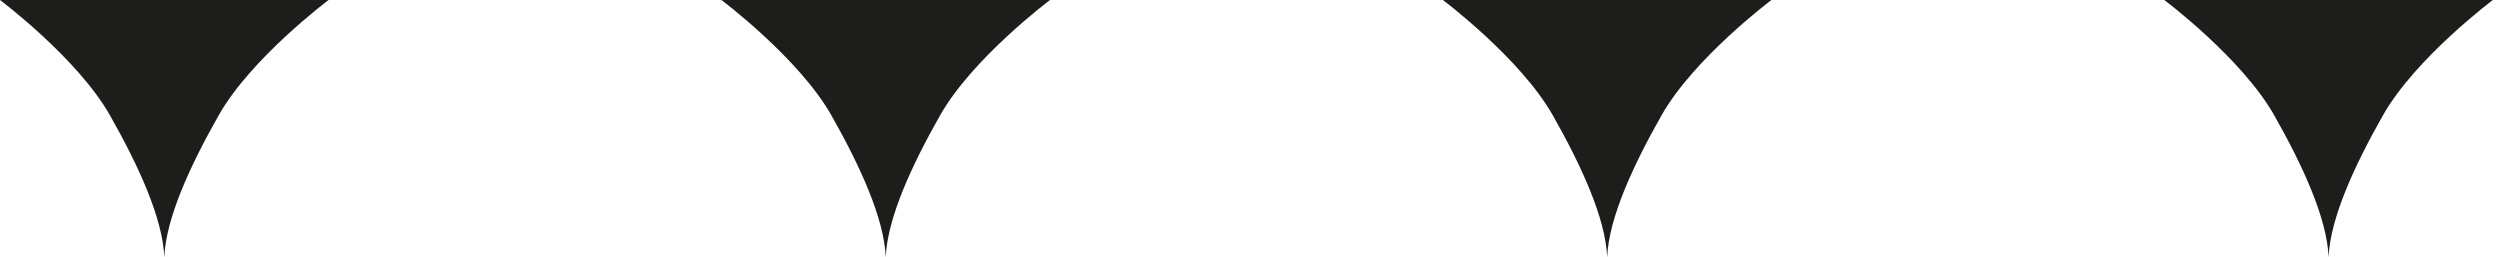 <svg width="175" height="18" viewBox="0 0 175 18" fill="none" xmlns="http://www.w3.org/2000/svg">
<g clip-path="url(#clip0_315_59)">
<g clip-path="url(#clip1_315_59)">
<path d="M15.308 8.071C13.317 11.581 11.615 15.267 11.502 18C11.389 15.267 9.687 11.581 7.696 8.071C5.425 4.066 0 0 0 0L23 1.00536e-06C23 1.00536e-06 17.575 4.066 15.308 8.071Z" fill="#1D1D1B"/>
</g>
</g>
<g clip-path="url(#clip2_315_59)">
<g clip-path="url(#clip3_315_59)">
<path d="M65.808 8.071C63.817 11.581 62.115 15.267 62.002 18C61.889 15.267 60.187 11.581 58.196 8.071C55.925 4.066 50.5 0 50.5 0L73.5 1.00536e-06C73.5 1.00536e-06 68.075 4.066 65.808 8.071Z" fill="#1D1D1B"/>
</g>
</g>
<g clip-path="url(#clip4_315_59)">
<g clip-path="url(#clip5_315_59)">
<path d="M116.308 8.071C114.317 11.581 112.615 15.267 112.502 18C112.389 15.267 110.687 11.581 108.696 8.071C106.425 4.066 101 0 101 0L124 1.00536e-06C124 1.00536e-06 118.575 4.066 116.308 8.071Z" fill="#1D1D1B"/>
</g>
</g>
<g clip-path="url(#clip6_315_59)">
<g clip-path="url(#clip7_315_59)">
<path d="M166.808 8.071C164.817 11.581 163.115 15.267 163.002 18C162.889 15.267 161.187 11.581 159.196 8.071C156.925 4.066 151.5 0 151.5 0L174.5 1.00536e-06C174.5 1.00536e-06 169.075 4.066 166.808 8.071Z" fill="#1D1D1B"/>
</g>
</g>
<defs>
<clipPath id="clip0_315_59">
<rect width="18" height="23" fill="white" transform="matrix(-4.37114e-08 1 1 4.37114e-08 0 0)"/>
</clipPath>
<clipPath id="clip1_315_59">
<rect width="18" height="23" fill="white" transform="matrix(-4.37114e-08 1 1 4.37114e-08 0 0)"/>
</clipPath>
<clipPath id="clip2_315_59">
<rect width="18" height="23" fill="white" transform="matrix(-4.37114e-08 1 1 4.37114e-08 50.5 0)"/>
</clipPath>
<clipPath id="clip3_315_59">
<rect width="18" height="23" fill="white" transform="matrix(-4.37114e-08 1 1 4.37114e-08 50.5 0)"/>
</clipPath>
<clipPath id="clip4_315_59">
<rect width="18" height="23" fill="white" transform="matrix(-4.37114e-08 1 1 4.37114e-08 101 0)"/>
</clipPath>
<clipPath id="clip5_315_59">
<rect width="18" height="23" fill="white" transform="matrix(-4.37114e-08 1 1 4.37114e-08 101 0)"/>
</clipPath>
<clipPath id="clip6_315_59">
<rect width="18" height="23" fill="white" transform="matrix(-4.37114e-08 1 1 4.37114e-08 151.5 0)"/>
</clipPath>
<clipPath id="clip7_315_59">
<rect width="18" height="23" fill="white" transform="matrix(-4.37114e-08 1 1 4.37114e-08 151.5 0)"/>
</clipPath>
</defs>
</svg>
